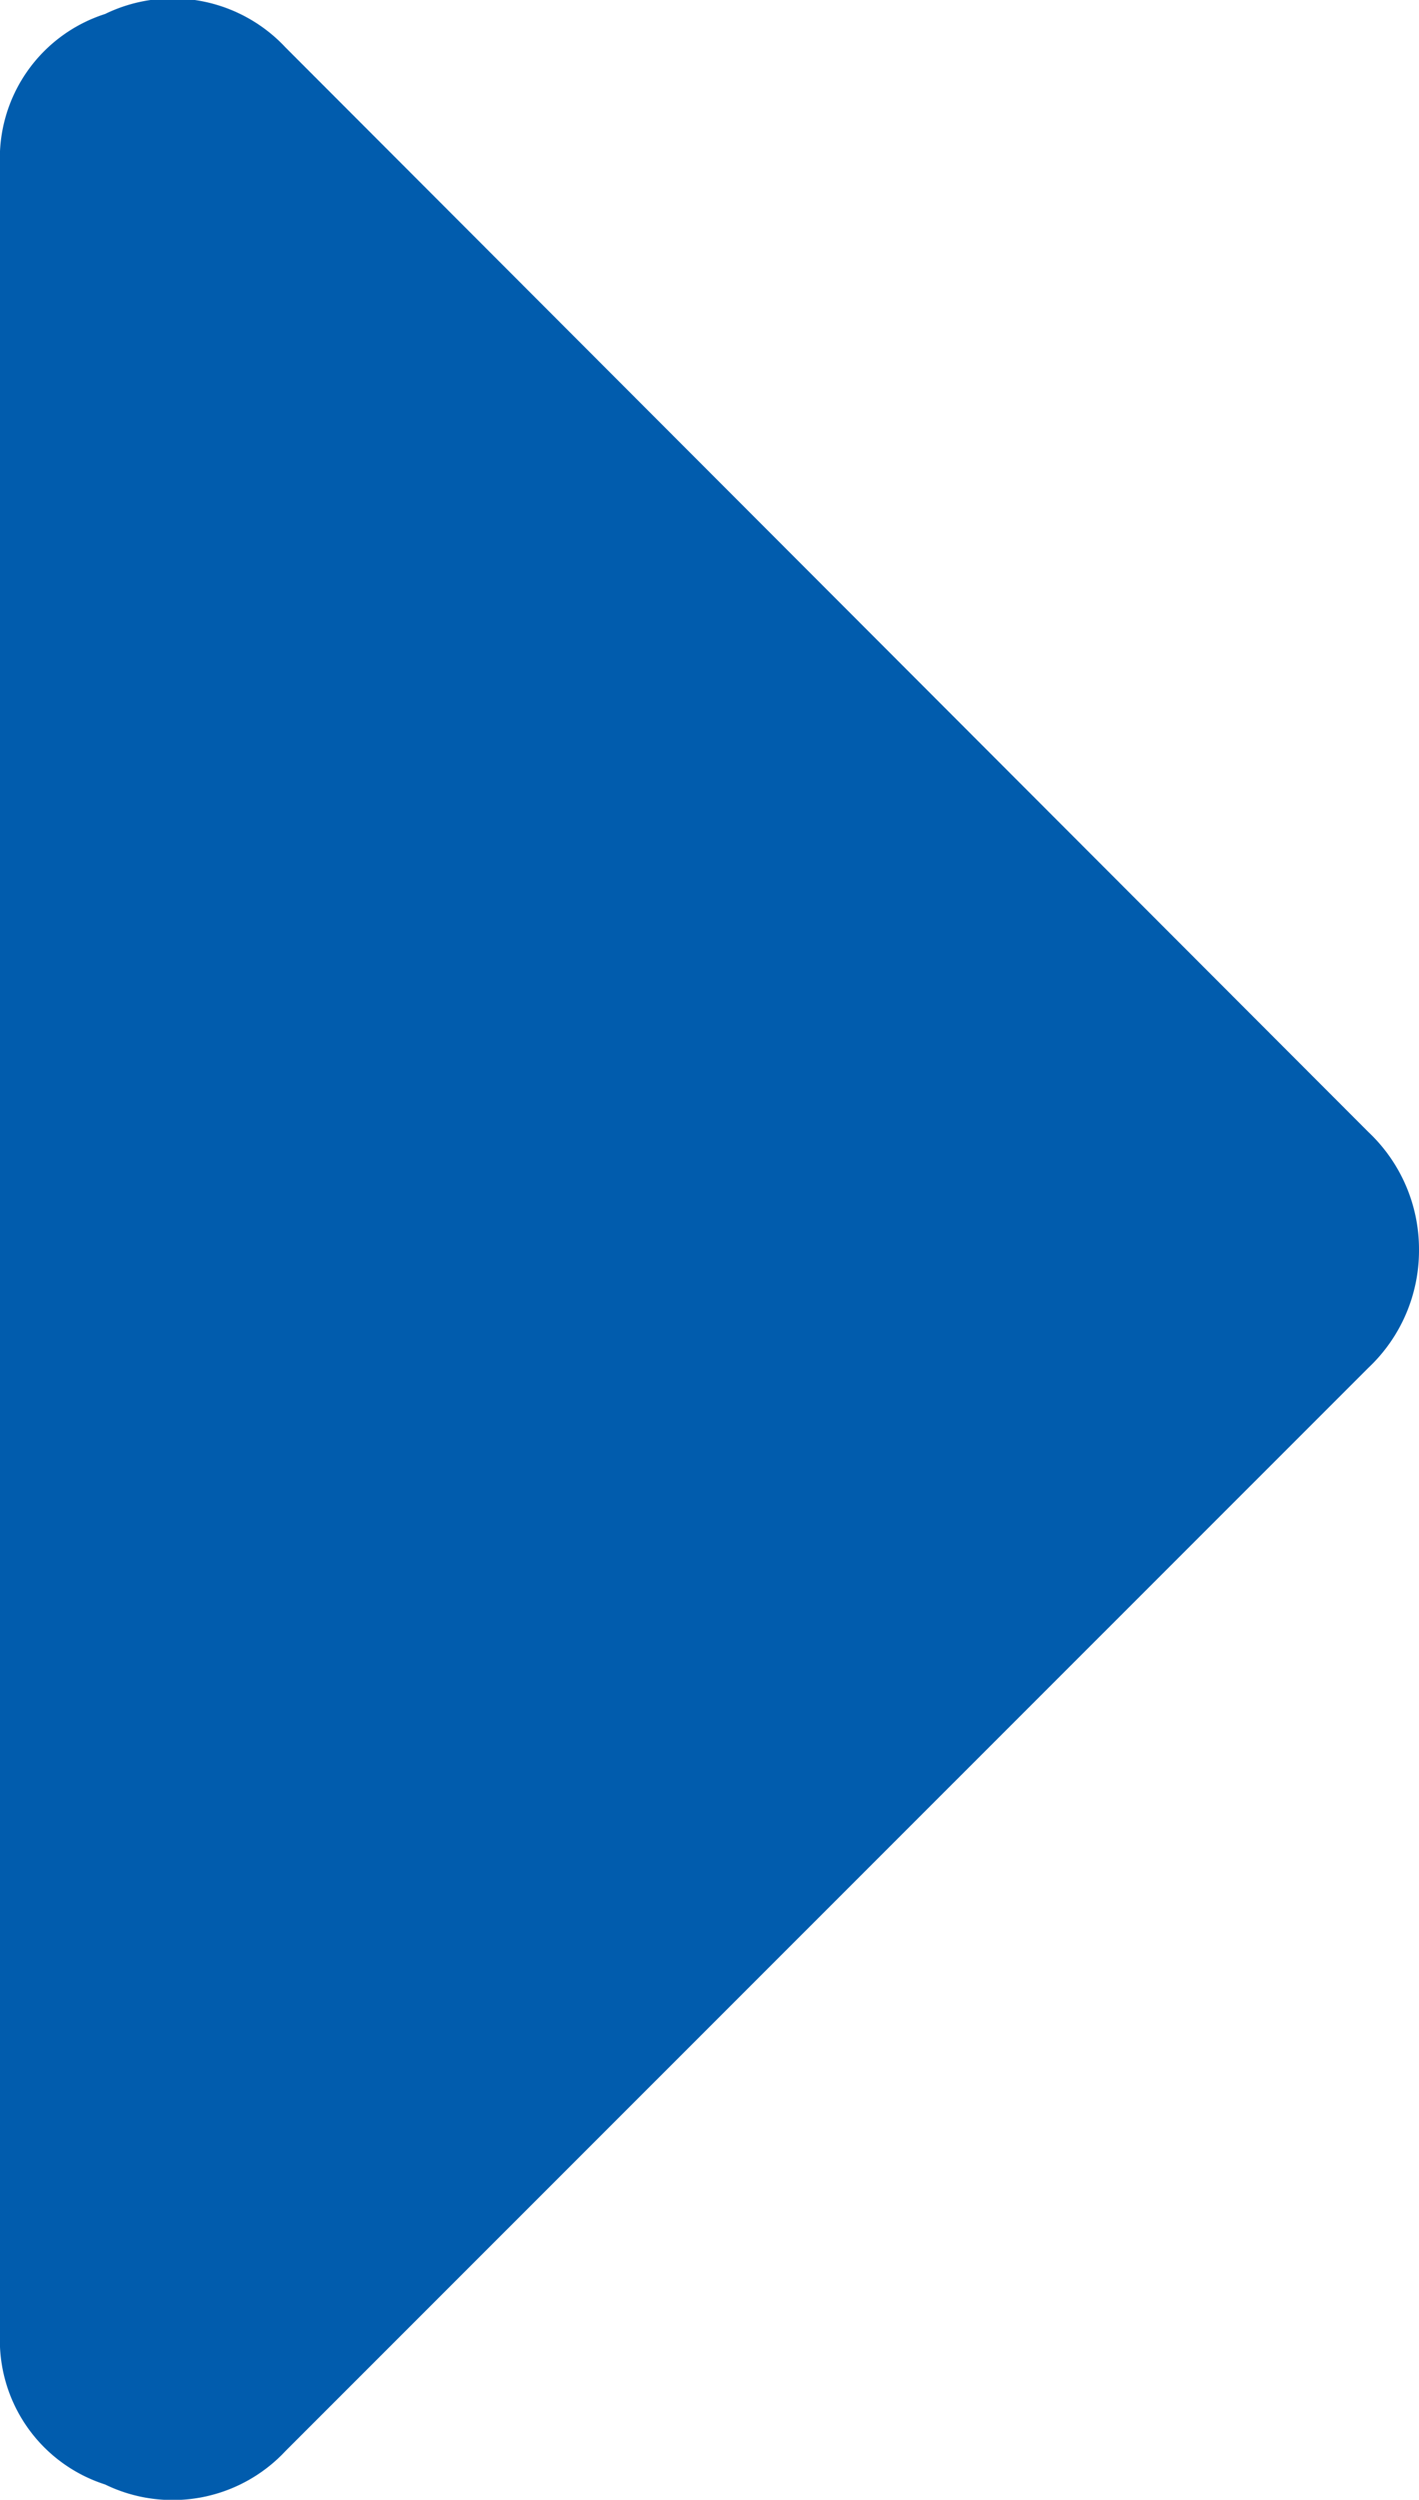 <svg xmlns="http://www.w3.org/2000/svg" width="5.173" height="9.108" viewBox="0 0 5.173 9.108"><g transform="translate(-167.093 -15.669)"><path d="M-4.5-7.472v-7.9a.552.552,0,0,1,.383-.551.563.563,0,0,1,.658.122L.489-11.849a.587.587,0,0,1,.184.429.587.587,0,0,1-.184.429L-3.459-7.044a.563.563,0,0,1-.658.122A.552.552,0,0,1-4.5-7.472Z" transform="translate(171.593 31.643)" fill="#015cad"/></g></svg>